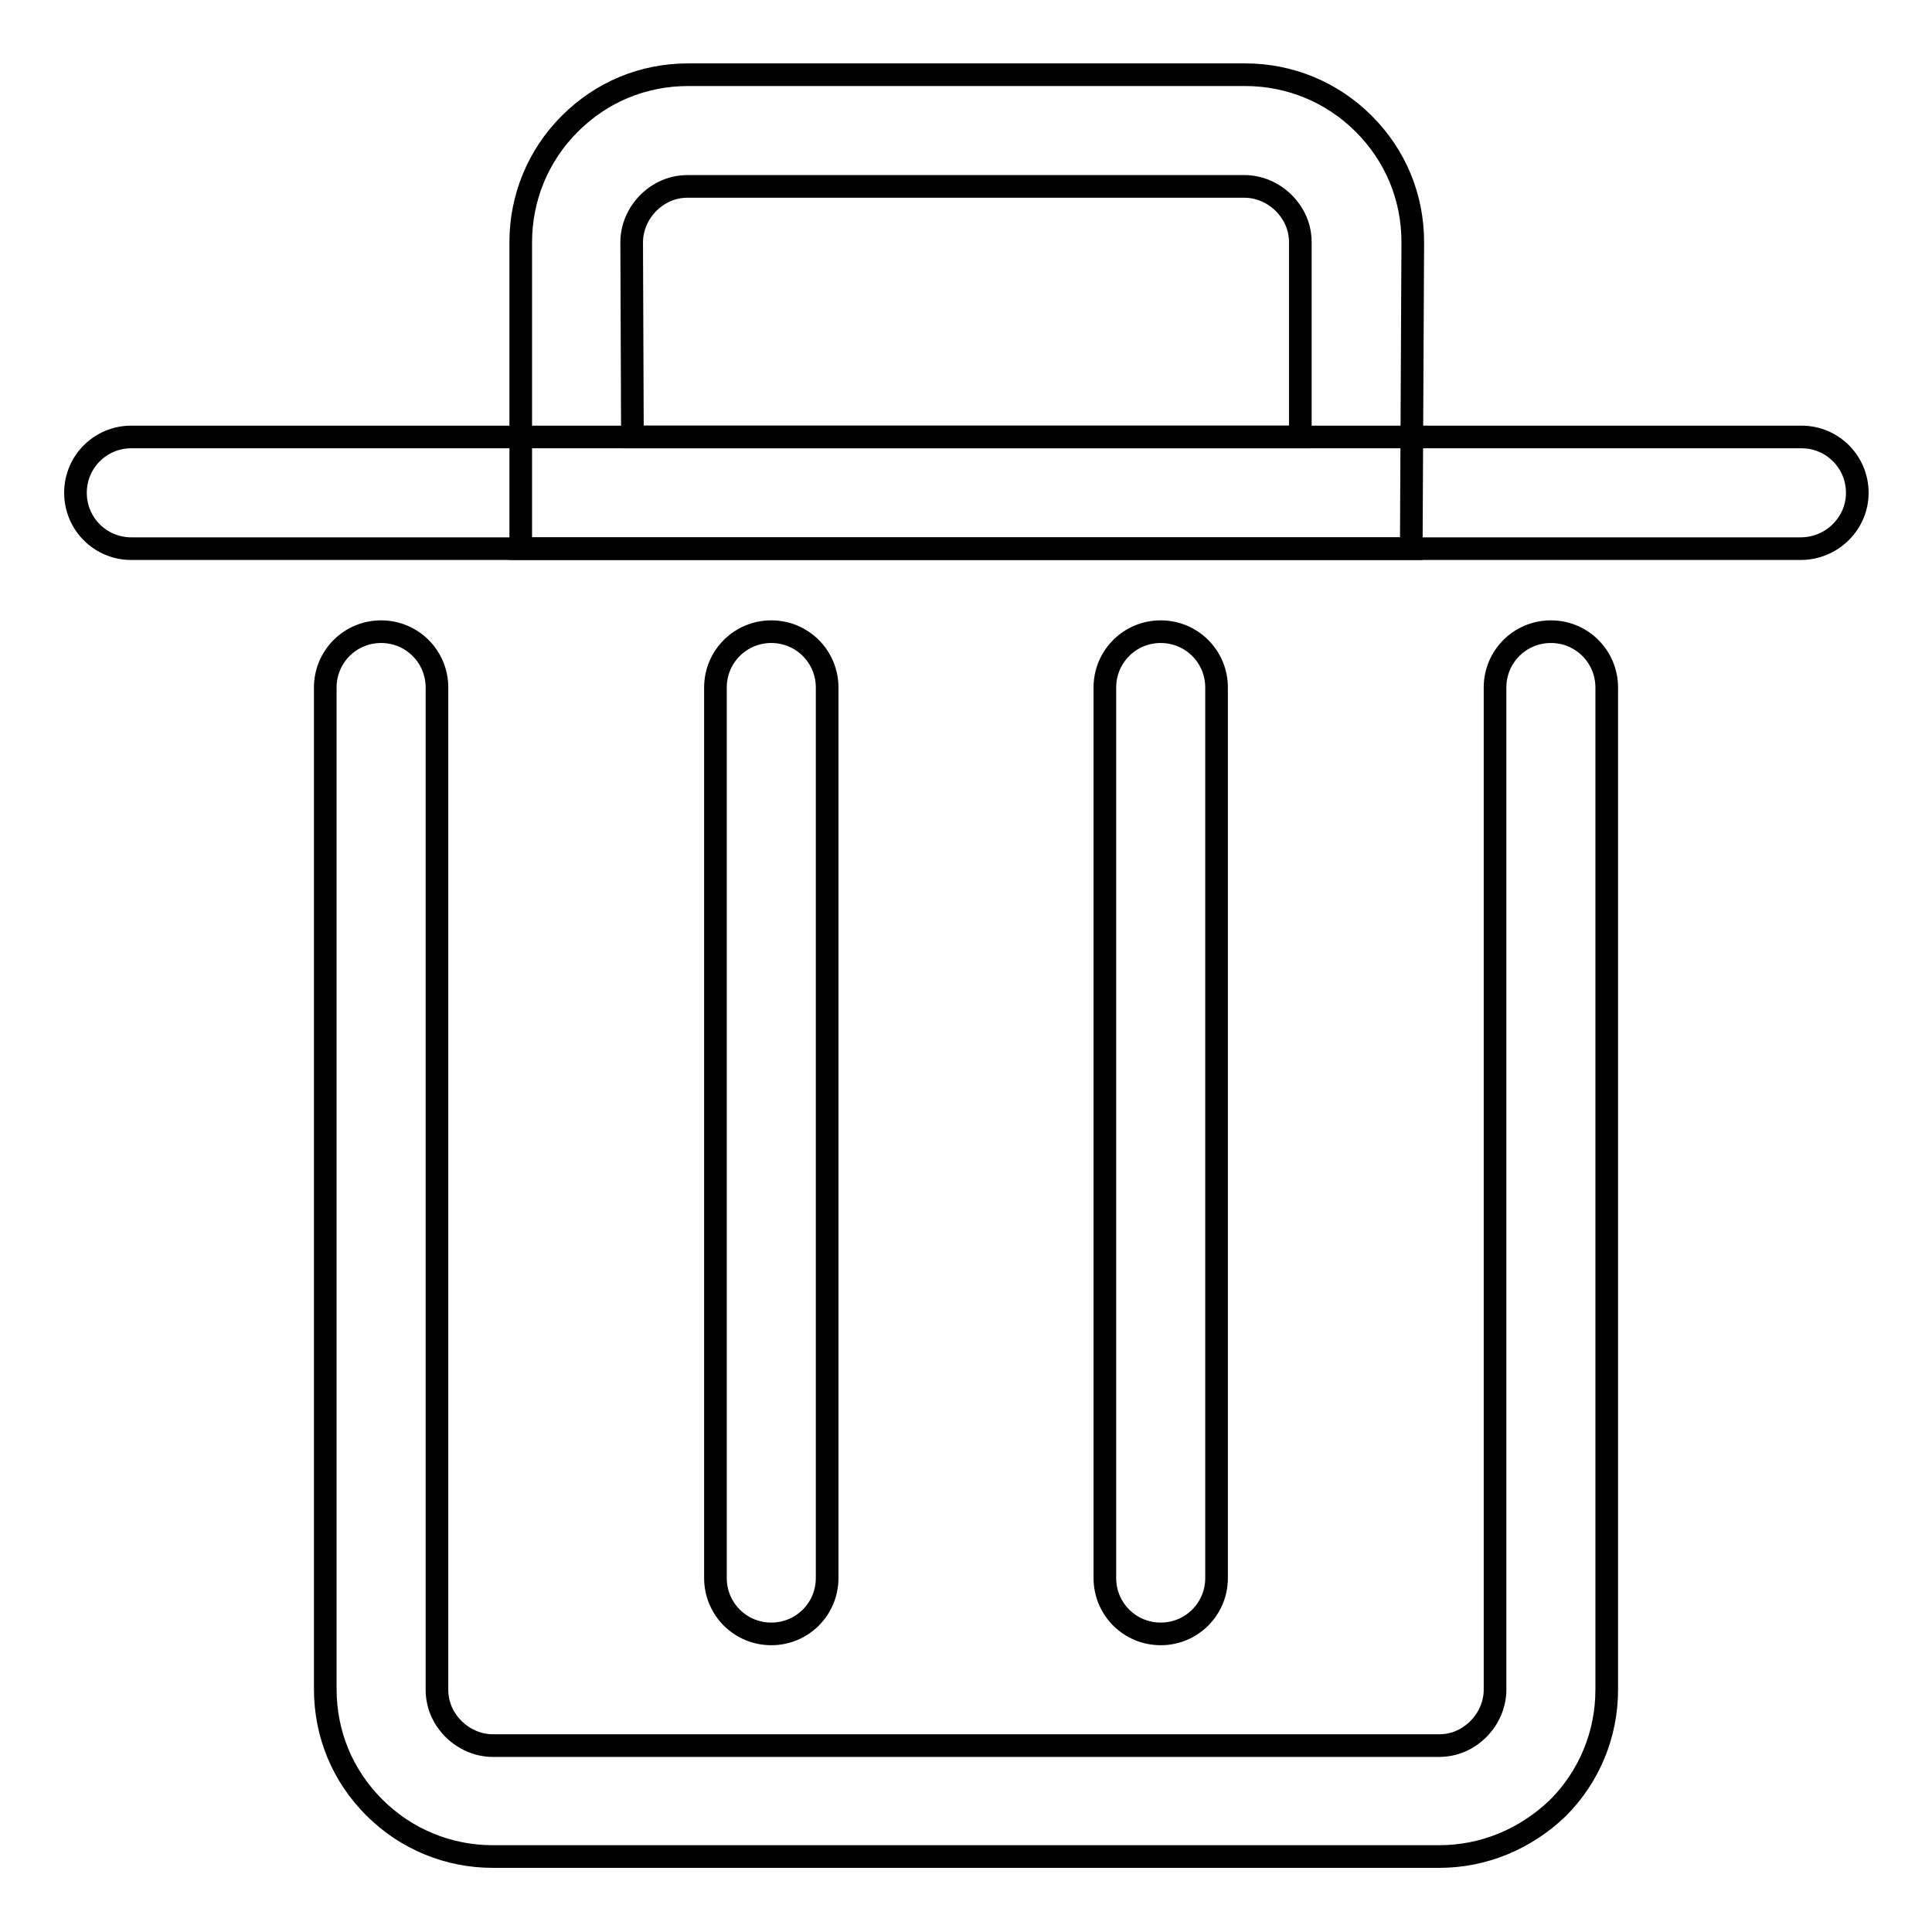 <?xml version="1.0" encoding="utf-8"?>
<!-- Svg Vector Icons : http://www.onlinewebfonts.com/icon -->
<!DOCTYPE svg PUBLIC "-//W3C//DTD SVG 1.1//EN" "http://www.w3.org/Graphics/SVG/1.1/DTD/svg11.dtd">
<svg version="1.1" xmlns="http://www.w3.org/2000/svg" xmlns:xlink="http://www.w3.org/1999/xlink" x="0px" y="0px" viewBox="0 0 256 256" enable-background="new 0 0 256 256" xml:space="preserve">
<g><g><path stroke-width="3" fill-opacity="0" stroke="#000000"  d="M187,72.7H69V32.1c0-5.9,2.3-11.5,6.5-15.7c4.2-4.2,9.7-6.5,15.7-6.5h73.8c5.9,0,11.5,2.3,15.7,6.5c4.2,4.2,6.5,9.7,6.5,15.7L187,72.7L187,72.7z M83.8,57.9h88.5V32.1c0-2-0.8-3.8-2.2-5.2c-1.4-1.4-3.3-2.2-5.2-2.2H91.1c-2,0-3.8,0.8-5.2,2.2s-2.2,3.3-2.2,5.2L83.8,57.9L83.8,57.9z"/><path stroke-width="3" fill-opacity="0" stroke="#000000"  d="M190.7,246H65.3c-5.9,0-11.5-2.3-15.7-6.5c-4.2-4.2-6.5-9.7-6.5-15.7V91.1c0-4.1,3.3-7.4,7.4-7.4c4.1,0,7.4,3.3,7.4,7.4v132.8c0,2,0.8,3.8,2.2,5.2c1.4,1.4,3.3,2.2,5.2,2.2h125.4c2,0,3.8-0.8,5.2-2.2c1.4-1.4,2.2-3.3,2.2-5.2V91.1c0-4.1,3.3-7.4,7.4-7.4c4.1,0,7.4,3.3,7.4,7.4v132.8c0,5.9-2.3,11.5-6.5,15.7C202.1,243.7,196.6,246,190.7,246z"/><path stroke-width="3" fill-opacity="0" stroke="#000000"  d="M238.6,72.7H17.4c-4.1,0-7.4-3.3-7.4-7.4s3.3-7.4,7.4-7.4h221.3c4.1,0,7.4,3.3,7.4,7.4S242.7,72.7,238.6,72.7z"/><path stroke-width="3" fill-opacity="0" stroke="#000000"  d="M102.2,216.5c-4.1,0-7.4-3.3-7.4-7.4v-118c0-4.1,3.3-7.4,7.4-7.4c4.1,0,7.4,3.3,7.4,7.4v118C109.6,213.2,106.3,216.5,102.2,216.5z"/><path stroke-width="3" fill-opacity="0" stroke="#000000"  d="M153.8,216.5c-4.1,0-7.4-3.3-7.4-7.4v-118c0-4.1,3.3-7.4,7.4-7.4c4.1,0,7.4,3.3,7.4,7.4v118C161.2,213.2,157.9,216.5,153.8,216.5z"/></g></g>
</svg>